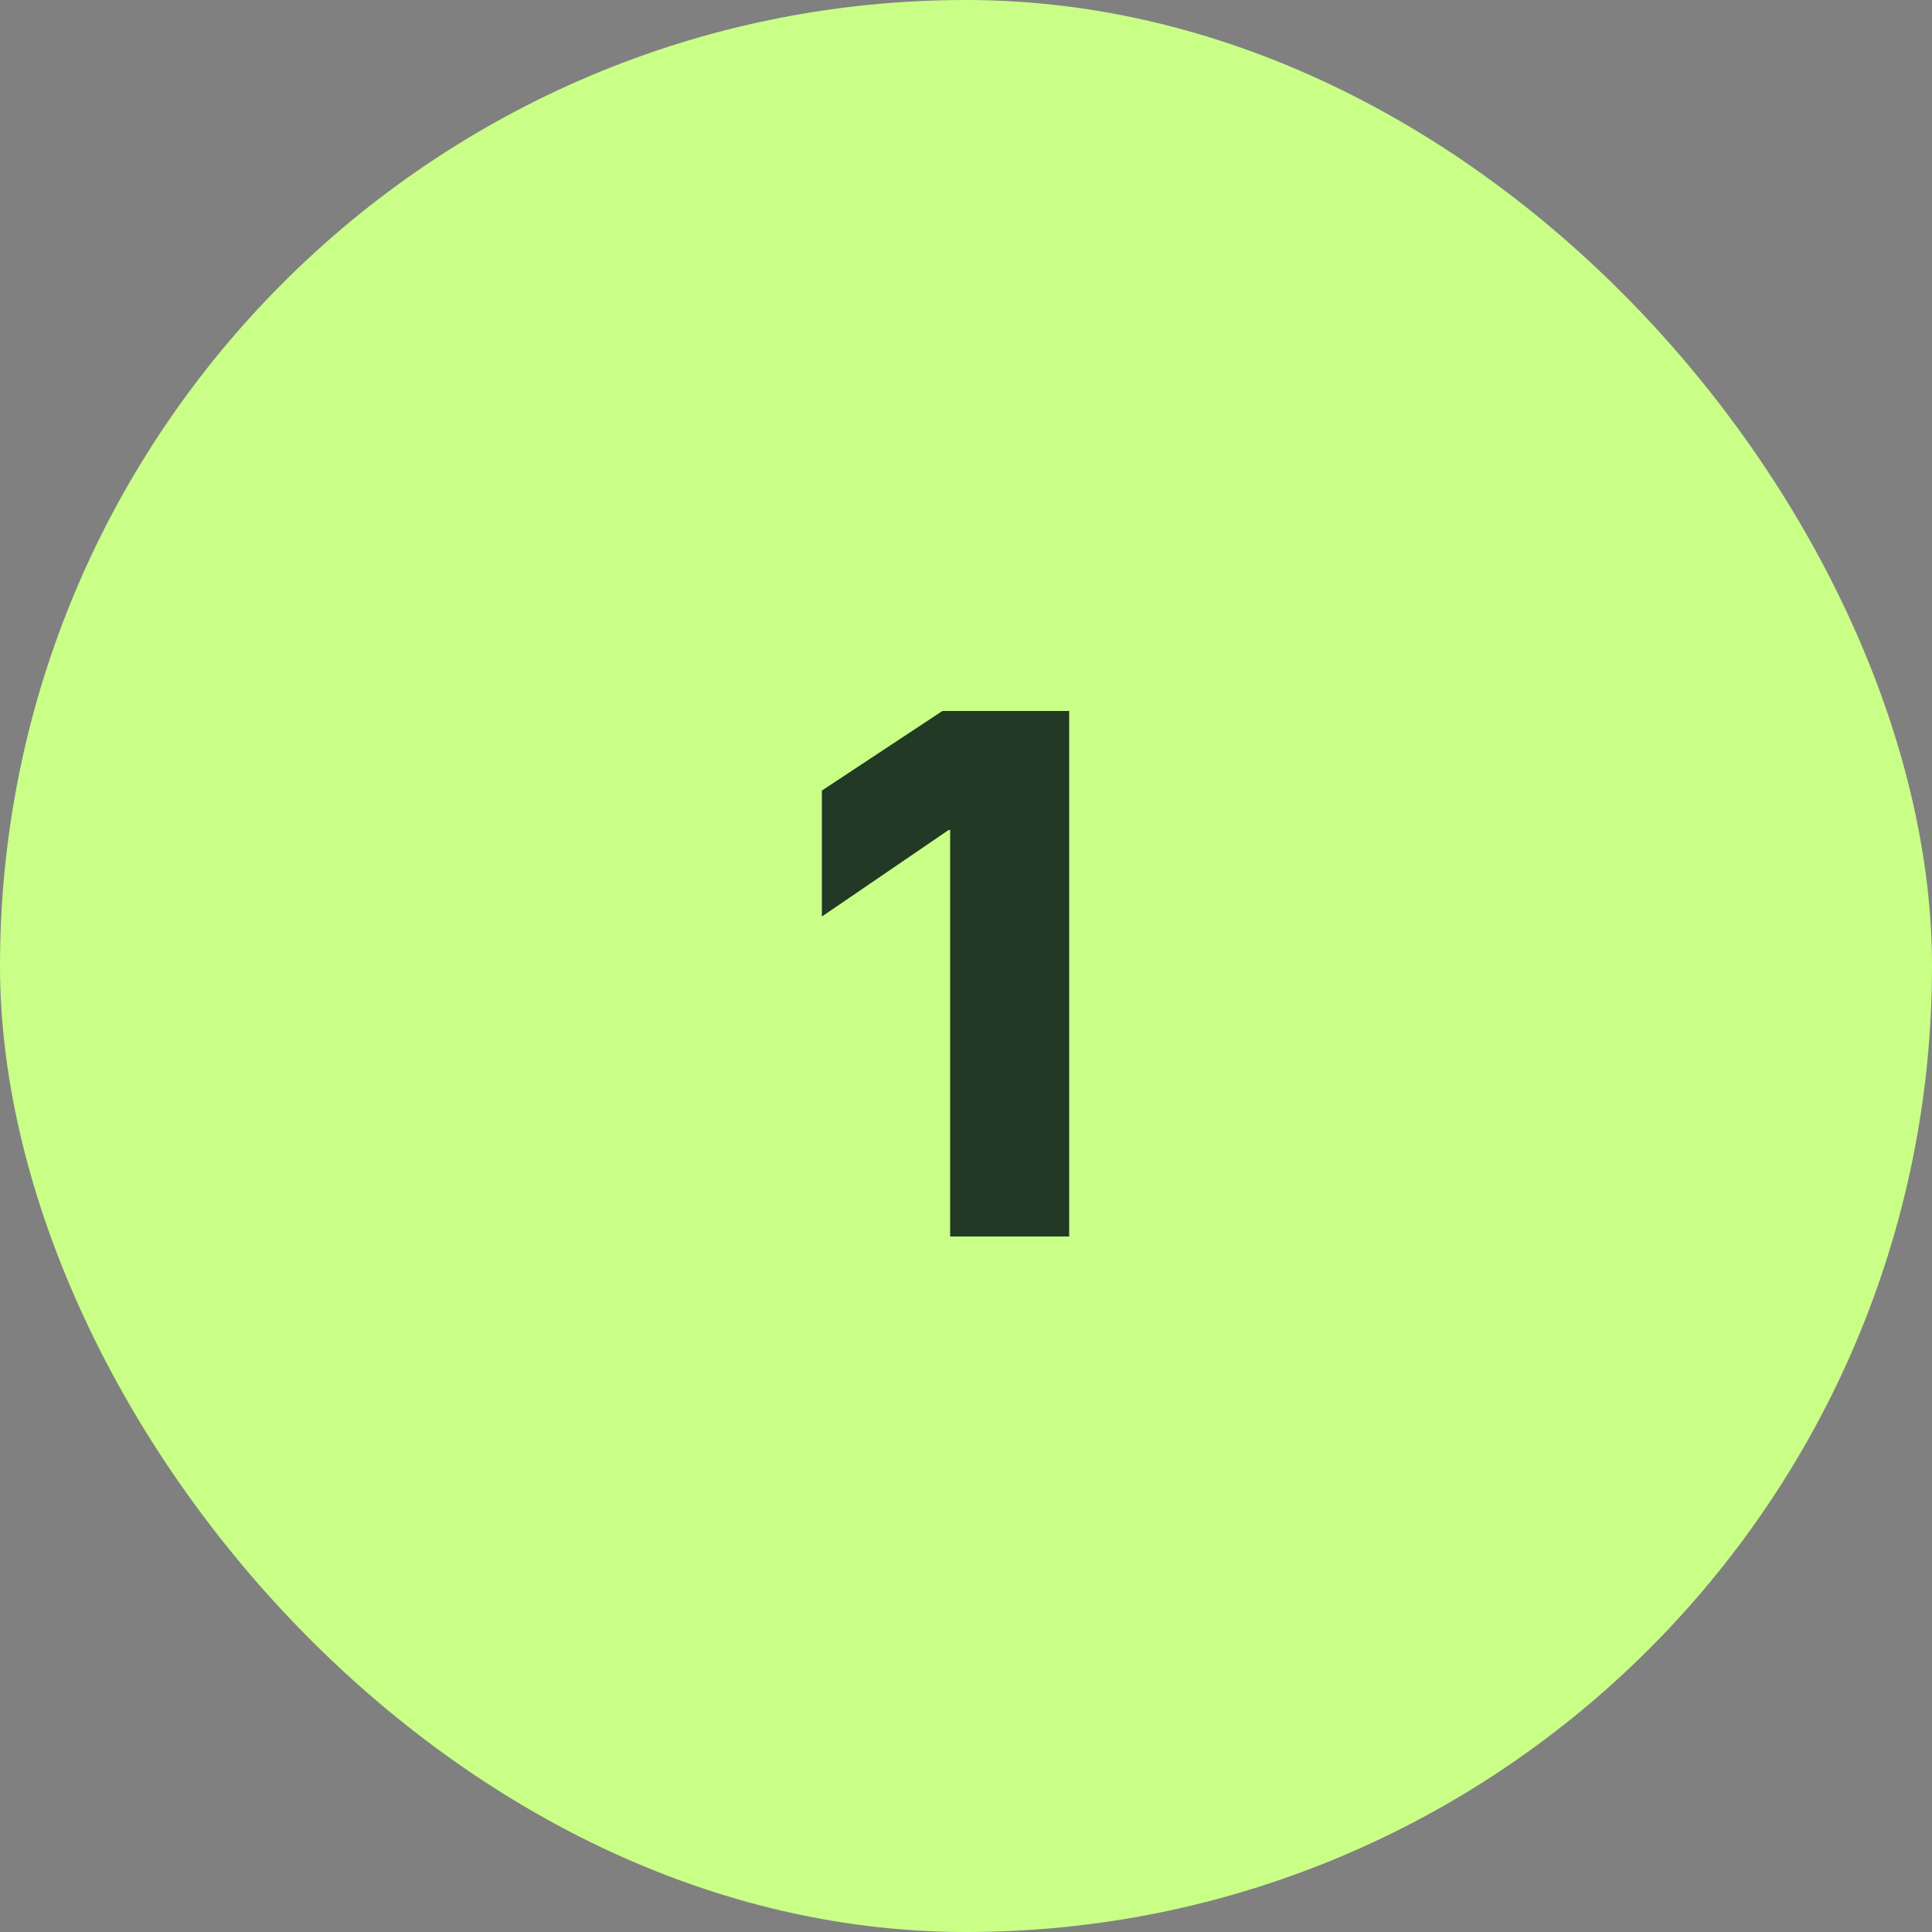 <?xml version="1.0" encoding="UTF-8"?> <svg xmlns="http://www.w3.org/2000/svg" width="50" height="50" viewBox="0 0 50 50" fill="none"><rect x="0" y="0" width="50" height="50" fill="#808080" stroke="none"/><rect width="50" height="50" rx="25" fill="#C9FF87"></rect><path d="M24.59 21.48H24.55L21.27 23.72V20.46L24.39 18.4H27.67V32H24.59V21.48Z" fill="#213925"></path></svg> 